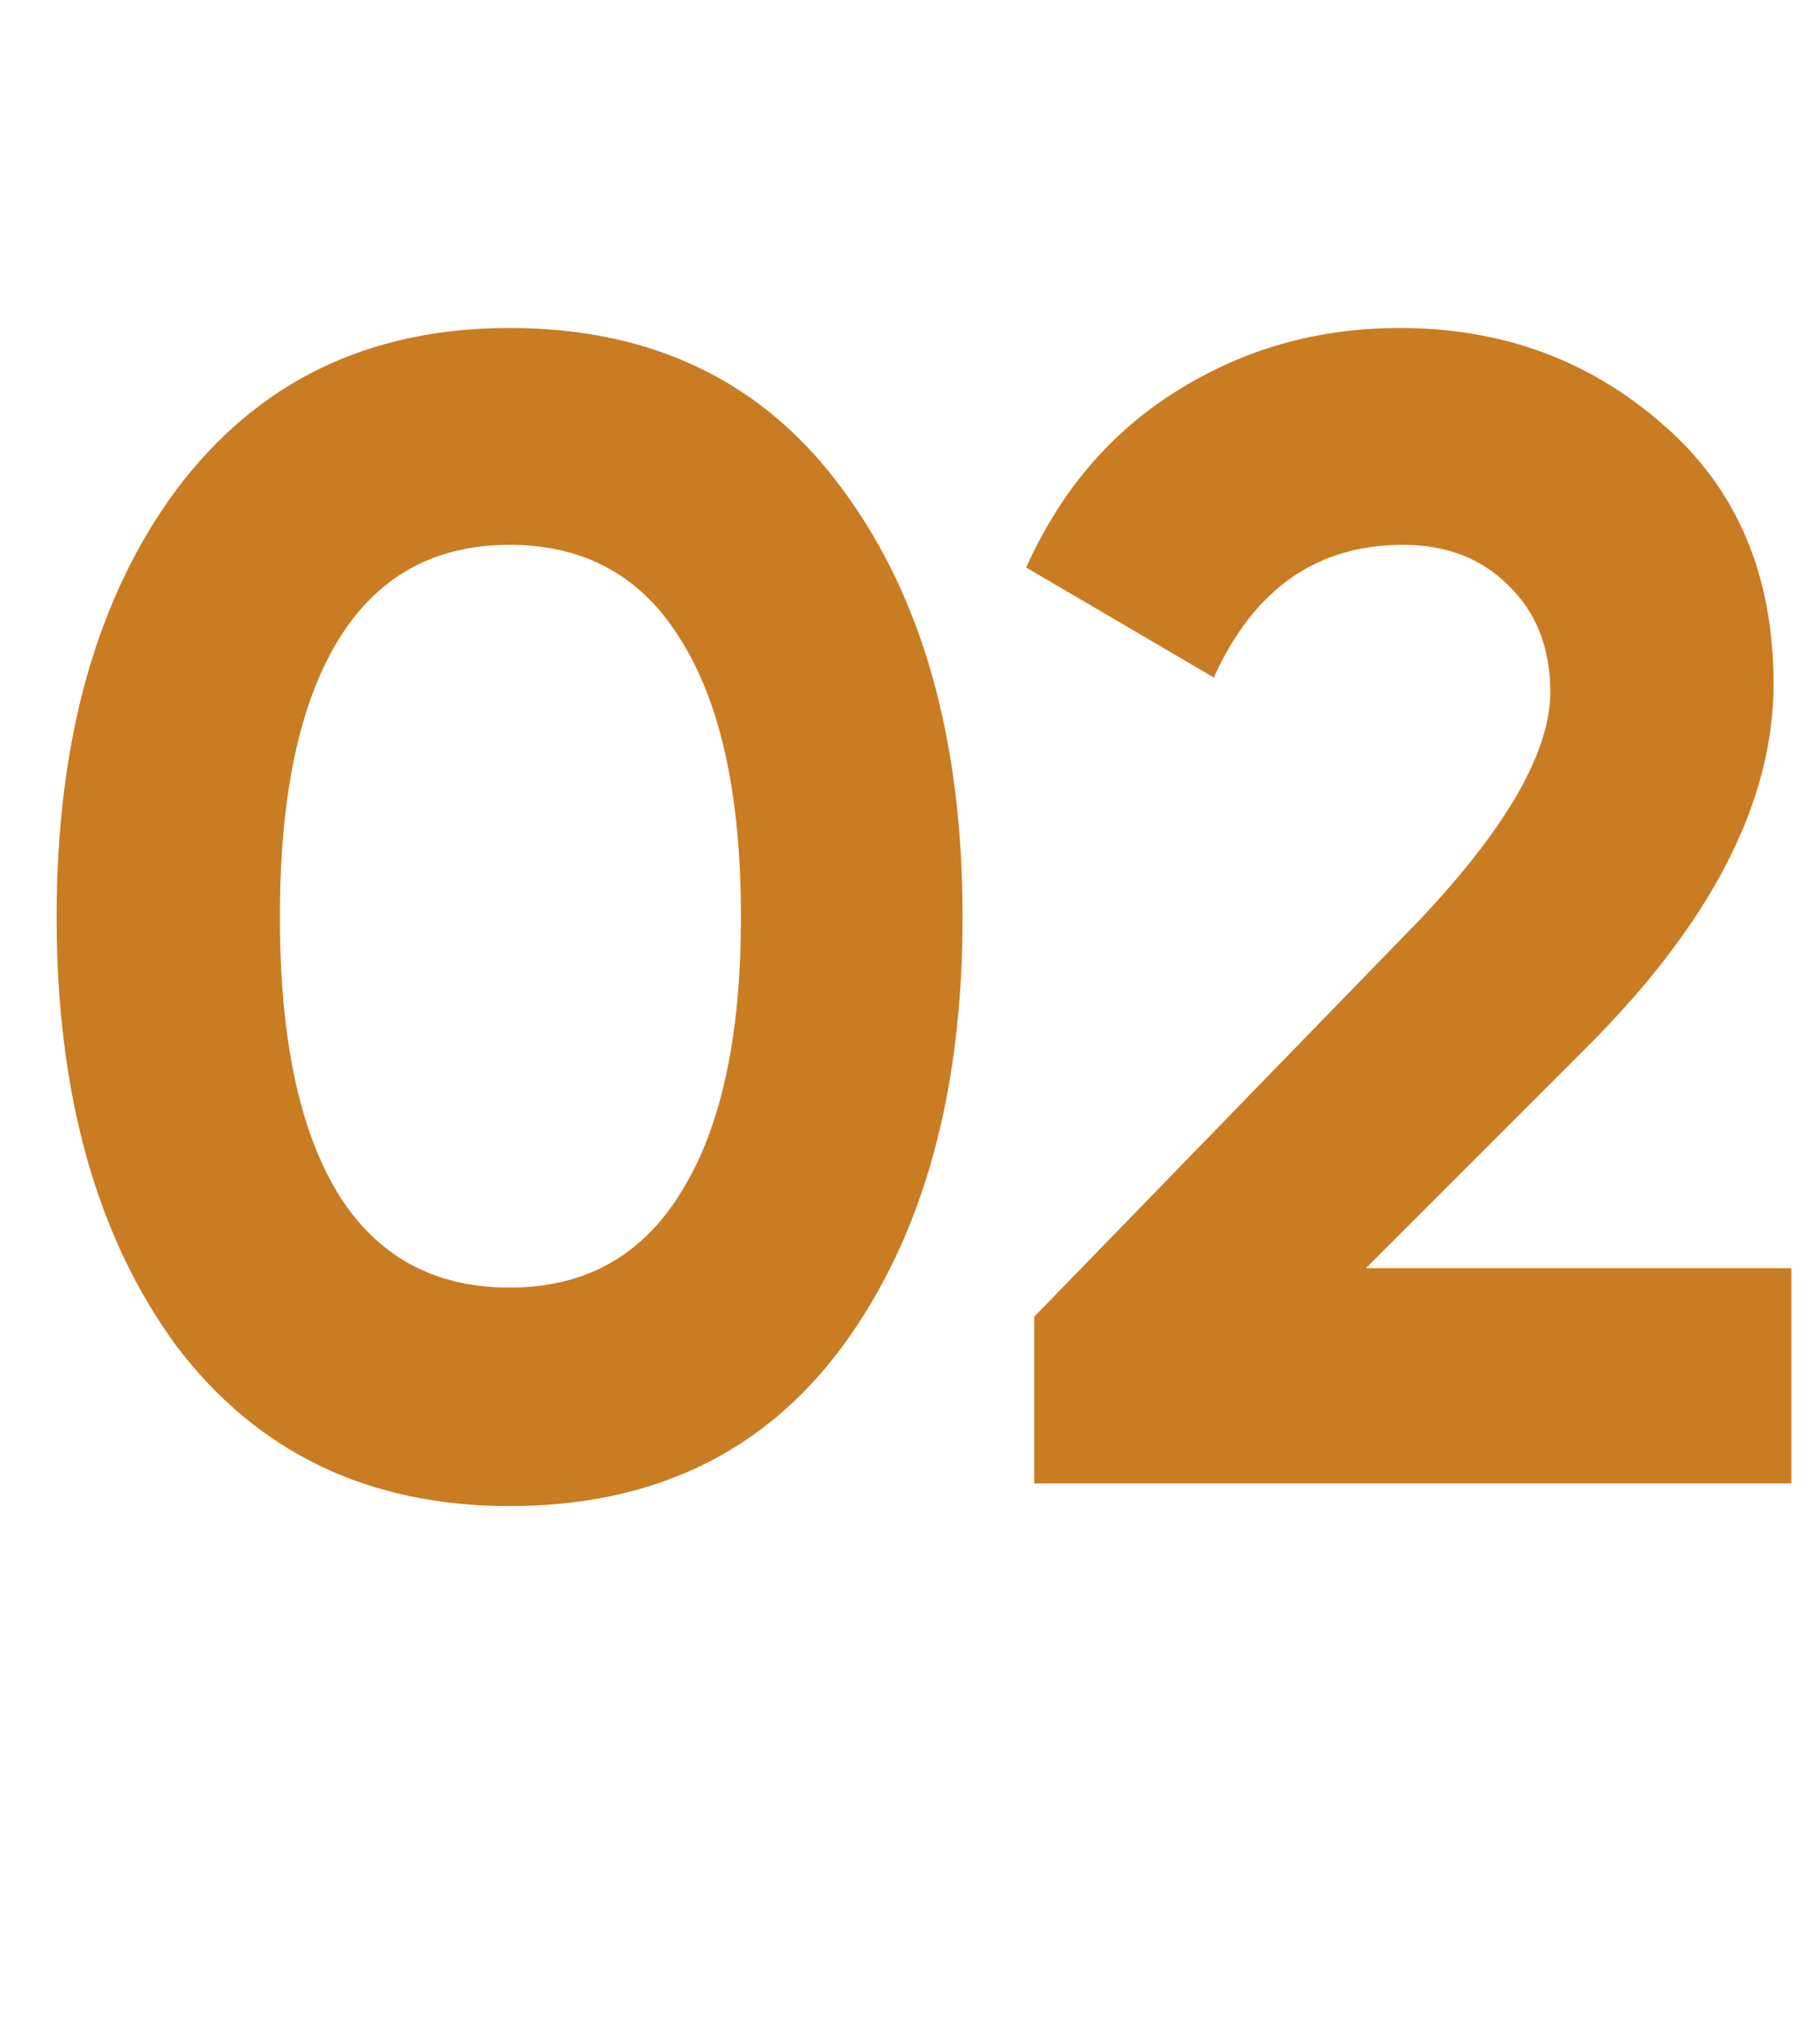 <?xml version="1.0" encoding="UTF-8"?> <svg xmlns="http://www.w3.org/2000/svg" width="27" height="30" viewBox="0 0 27 30" fill="none"><g clip-path="url(#clip0_57_18)"><path d="M7.56 22.336C5.464 22.336 3.816 21.544 2.616 19.96C1.432 18.344 0.84 16.224 0.84 13.6C0.84 10.976 1.432 8.864 2.616 7.264C3.816 5.664 5.464 4.864 7.56 4.864C9.688 4.864 11.336 5.664 12.504 7.264C13.688 8.864 14.28 10.976 14.28 13.6C14.28 16.224 13.688 18.344 12.504 19.96C11.336 21.544 9.688 22.336 7.56 22.336ZM10.992 13.6C10.992 11.808 10.696 10.44 10.104 9.496C9.528 8.552 8.68 8.08 7.56 8.08C6.44 8.08 5.592 8.552 5.016 9.496C4.44 10.44 4.152 11.808 4.152 13.6C4.152 15.392 4.44 16.76 5.016 17.704C5.592 18.632 6.44 19.096 7.56 19.096C8.68 19.096 9.528 18.624 10.104 17.68C10.696 16.736 10.992 15.376 10.992 13.6ZM26.575 22H15.343V19.528L21.079 13.624C22.359 12.264 22.999 11.144 22.999 10.264C22.999 9.608 22.791 9.08 22.375 8.68C21.975 8.28 21.455 8.08 20.815 8.08C19.535 8.08 18.599 8.736 18.007 10.048L15.223 8.416C15.735 7.28 16.479 6.408 17.455 5.8C18.447 5.176 19.551 4.864 20.767 4.864C22.287 4.864 23.591 5.344 24.679 6.304C25.767 7.248 26.311 8.528 26.311 10.144C26.311 11.888 25.391 13.68 23.551 15.52L20.263 18.808H26.575V22Z" fill="#CA7C22"></path></g><defs><clipPath id="clip0_57_18"><rect width="27" height="30" fill="white"></rect></clipPath></defs></svg> 